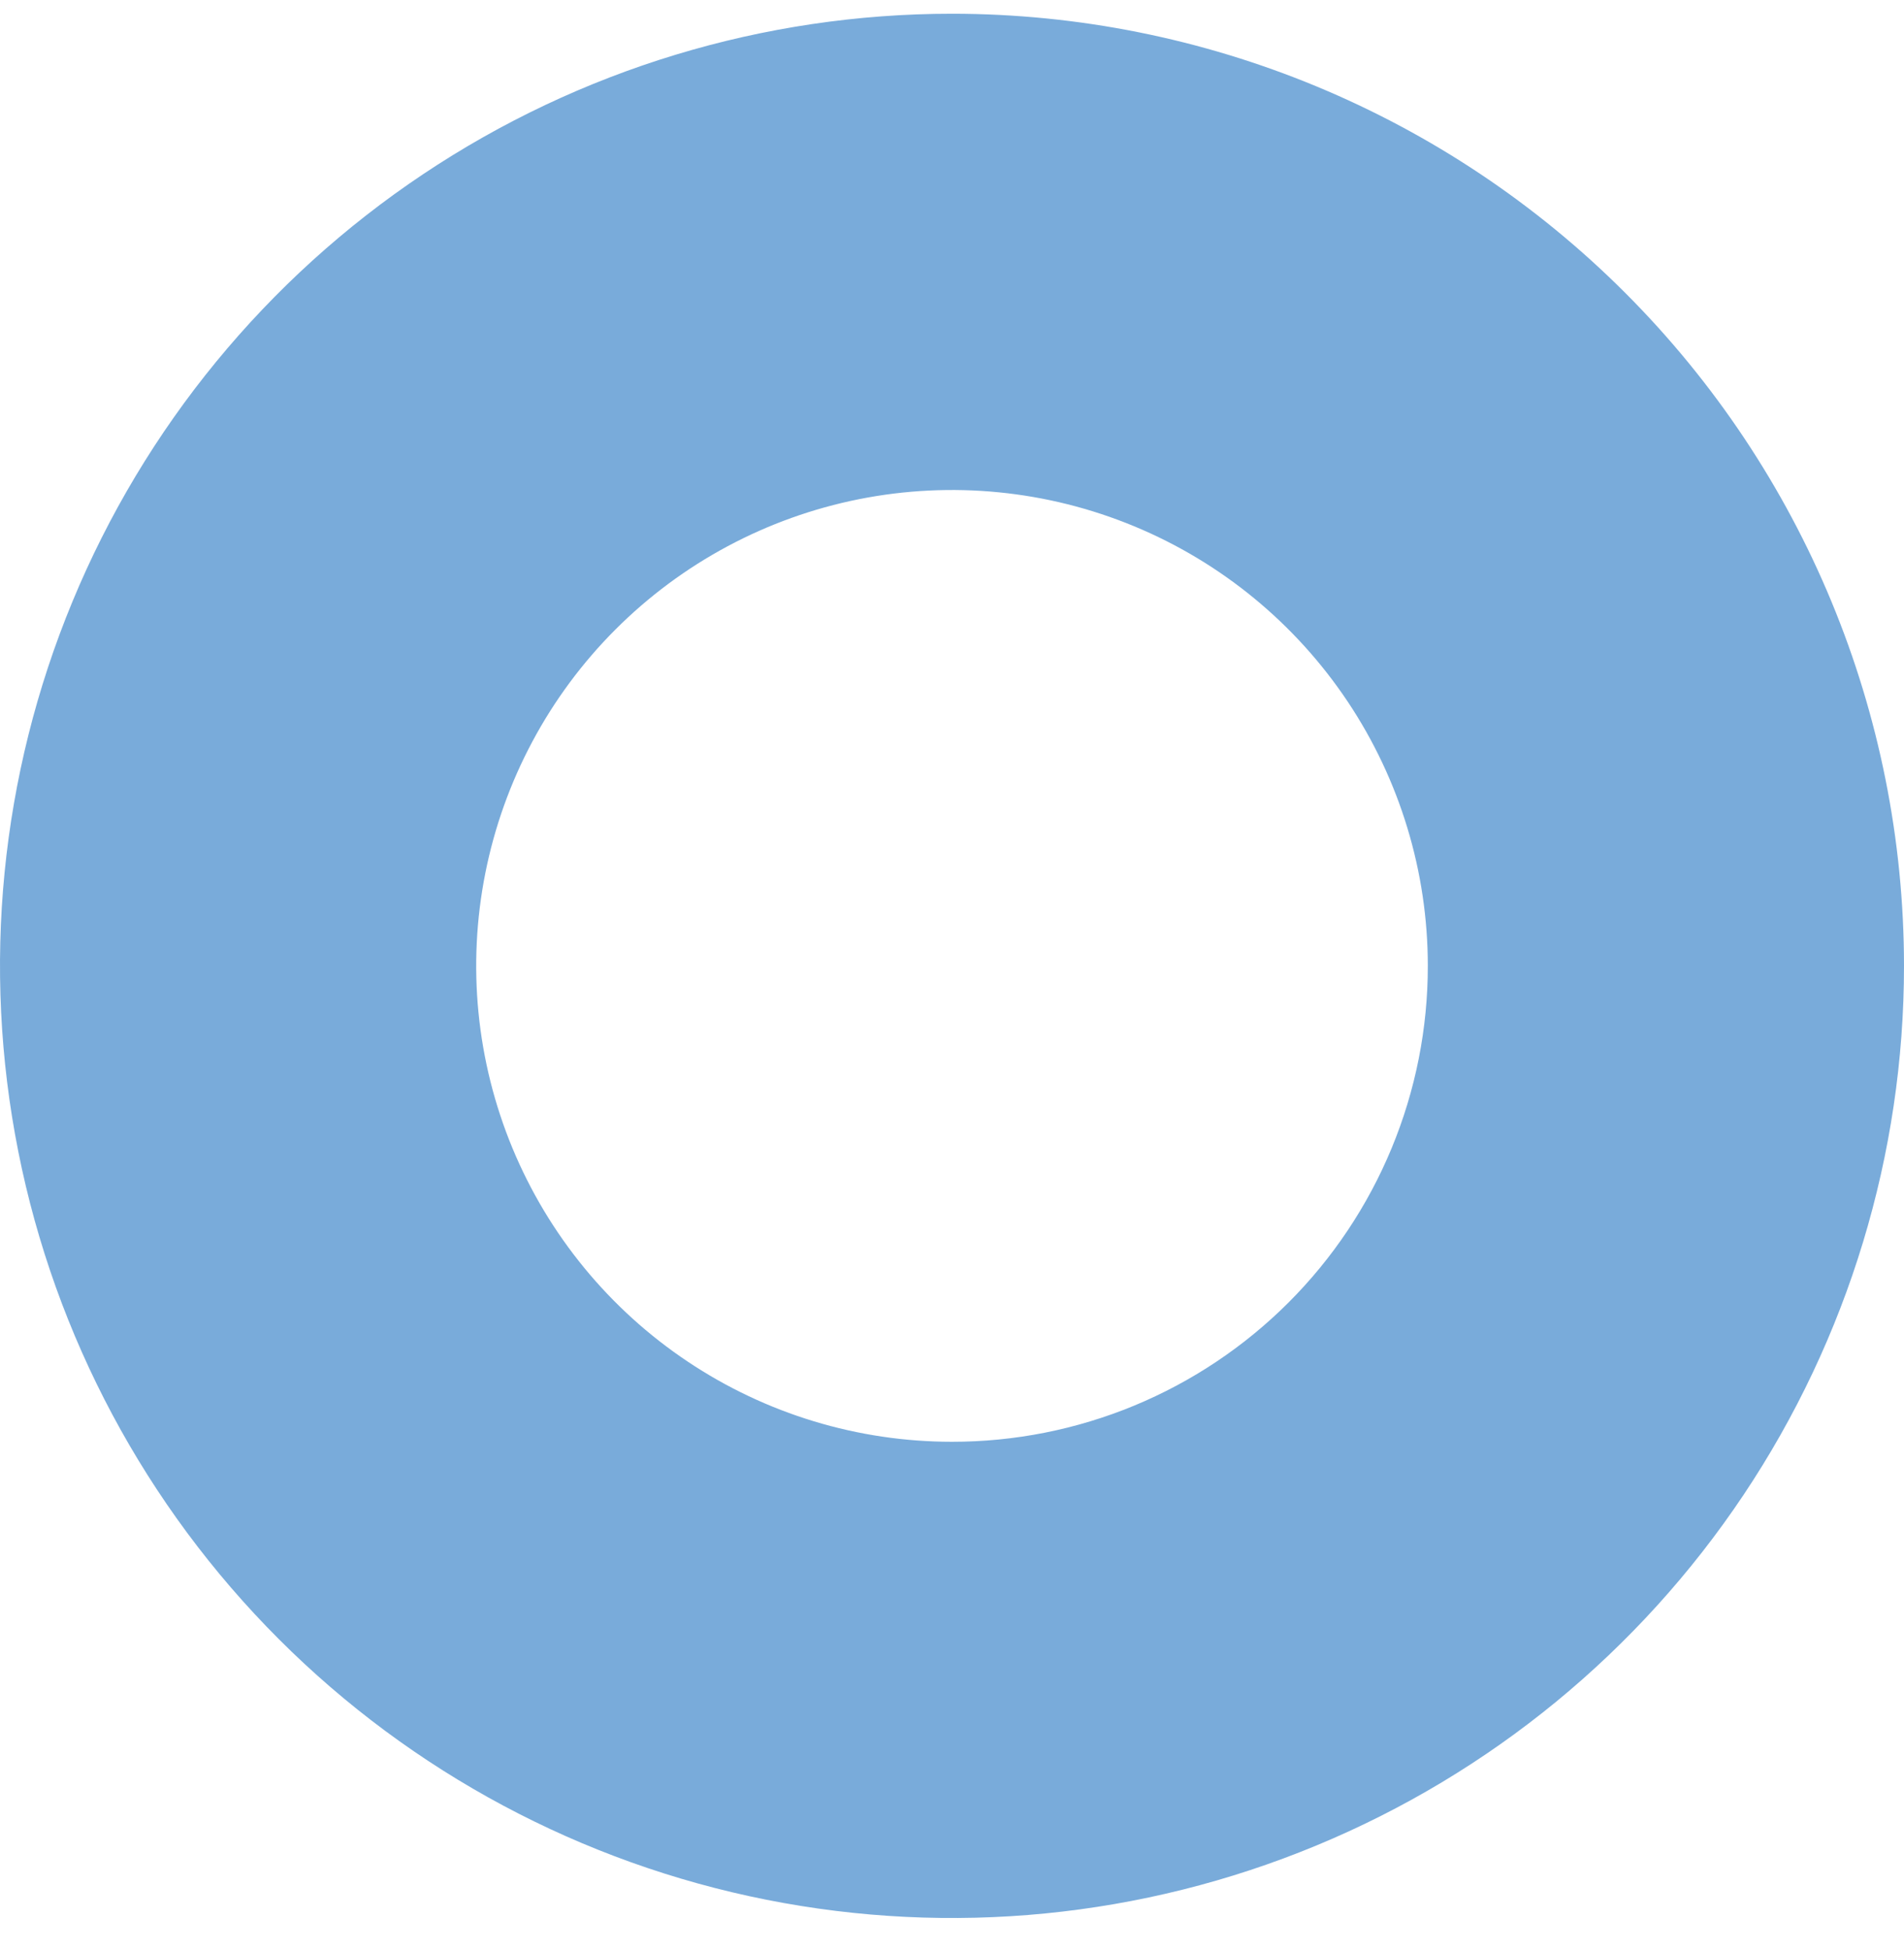 <?xml version="1.0" encoding="UTF-8"?> <svg xmlns="http://www.w3.org/2000/svg" width="42" height="43" viewBox="0 0 42 43" fill="none"><path d="M21 0.303C16.847 0.303 12.787 1.534 9.333 3.842C5.88 6.149 3.188 9.429 1.599 13.266C0.009 17.104 -0.407 21.326 0.404 25.4C1.214 29.473 3.214 33.215 6.151 36.152C9.088 39.089 12.829 41.089 16.903 41.899C20.977 42.709 25.199 42.294 29.036 40.704C32.874 39.115 36.153 36.423 38.461 32.97C40.768 29.516 42 25.456 42 21.303C41.998 15.734 39.785 10.394 35.847 6.456C31.909 2.518 26.569 0.305 21 0.303ZM21 31.799C18.924 31.799 16.895 31.184 15.169 30.03C13.443 28.877 12.098 27.238 11.303 25.32C10.509 23.402 10.301 21.292 10.706 19.256C11.111 17.22 12.11 15.35 13.578 13.882C15.046 12.414 16.916 11.414 18.952 11.009C20.988 10.604 23.098 10.812 25.016 11.606C26.934 12.4 28.573 13.746 29.727 15.472C30.88 17.198 31.496 19.227 31.496 21.303C31.497 22.681 31.226 24.047 30.699 25.321C30.172 26.595 29.399 27.752 28.424 28.727C27.449 29.702 26.292 30.475 25.018 31.002C23.744 31.529 22.379 31.8 21 31.799Z" fill="#79ABDA"></path></svg> 